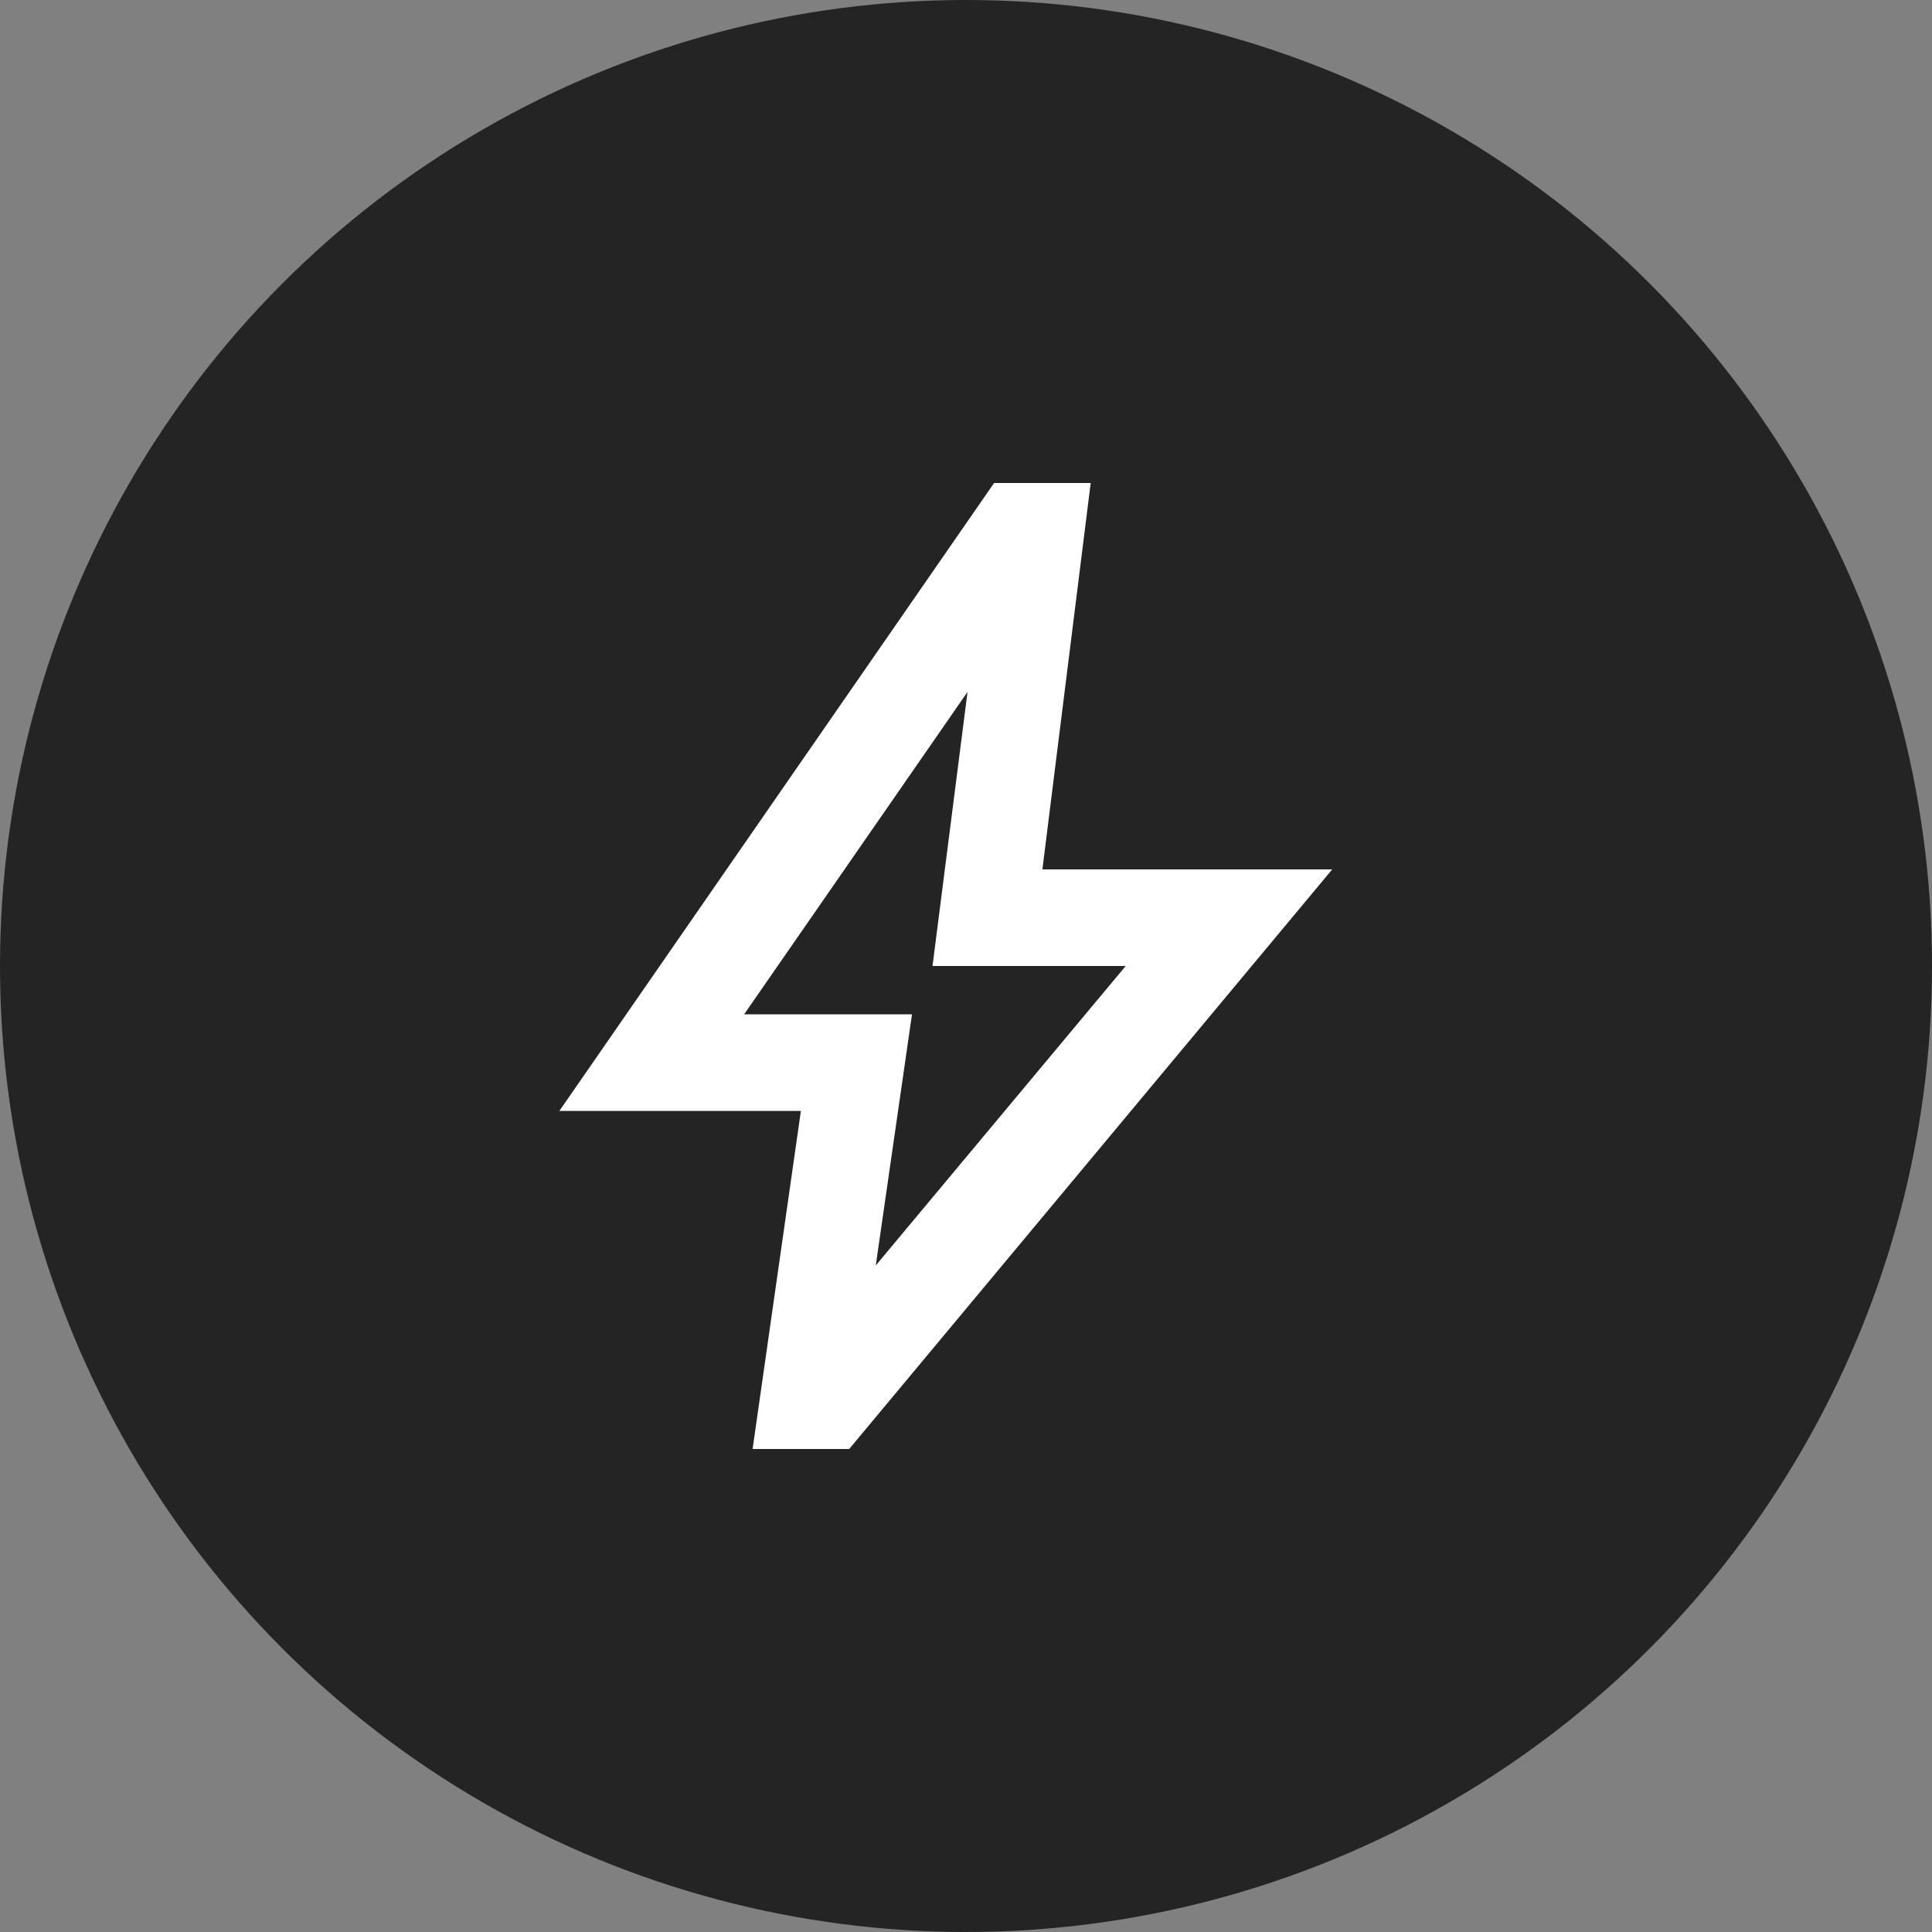<svg width="48" height="48" viewBox="0 0 48 48" fill="none" xmlns="http://www.w3.org/2000/svg">
<rect x="0" y="0" width="48" height="48" fill="#808080" stroke="none"/>
<circle cx="24" cy="24" r="24" fill="#242424"/>
<path d="M21.758 31.44L27.968 24H23.168L24.038 17.19L18.488 25.2H22.658L21.758 31.44ZM18.698 36L19.898 27.6H13.898L24.698 12H27.098L25.898 21.6H33.098L21.098 36H18.698Z" fill="white"/>
</svg>
